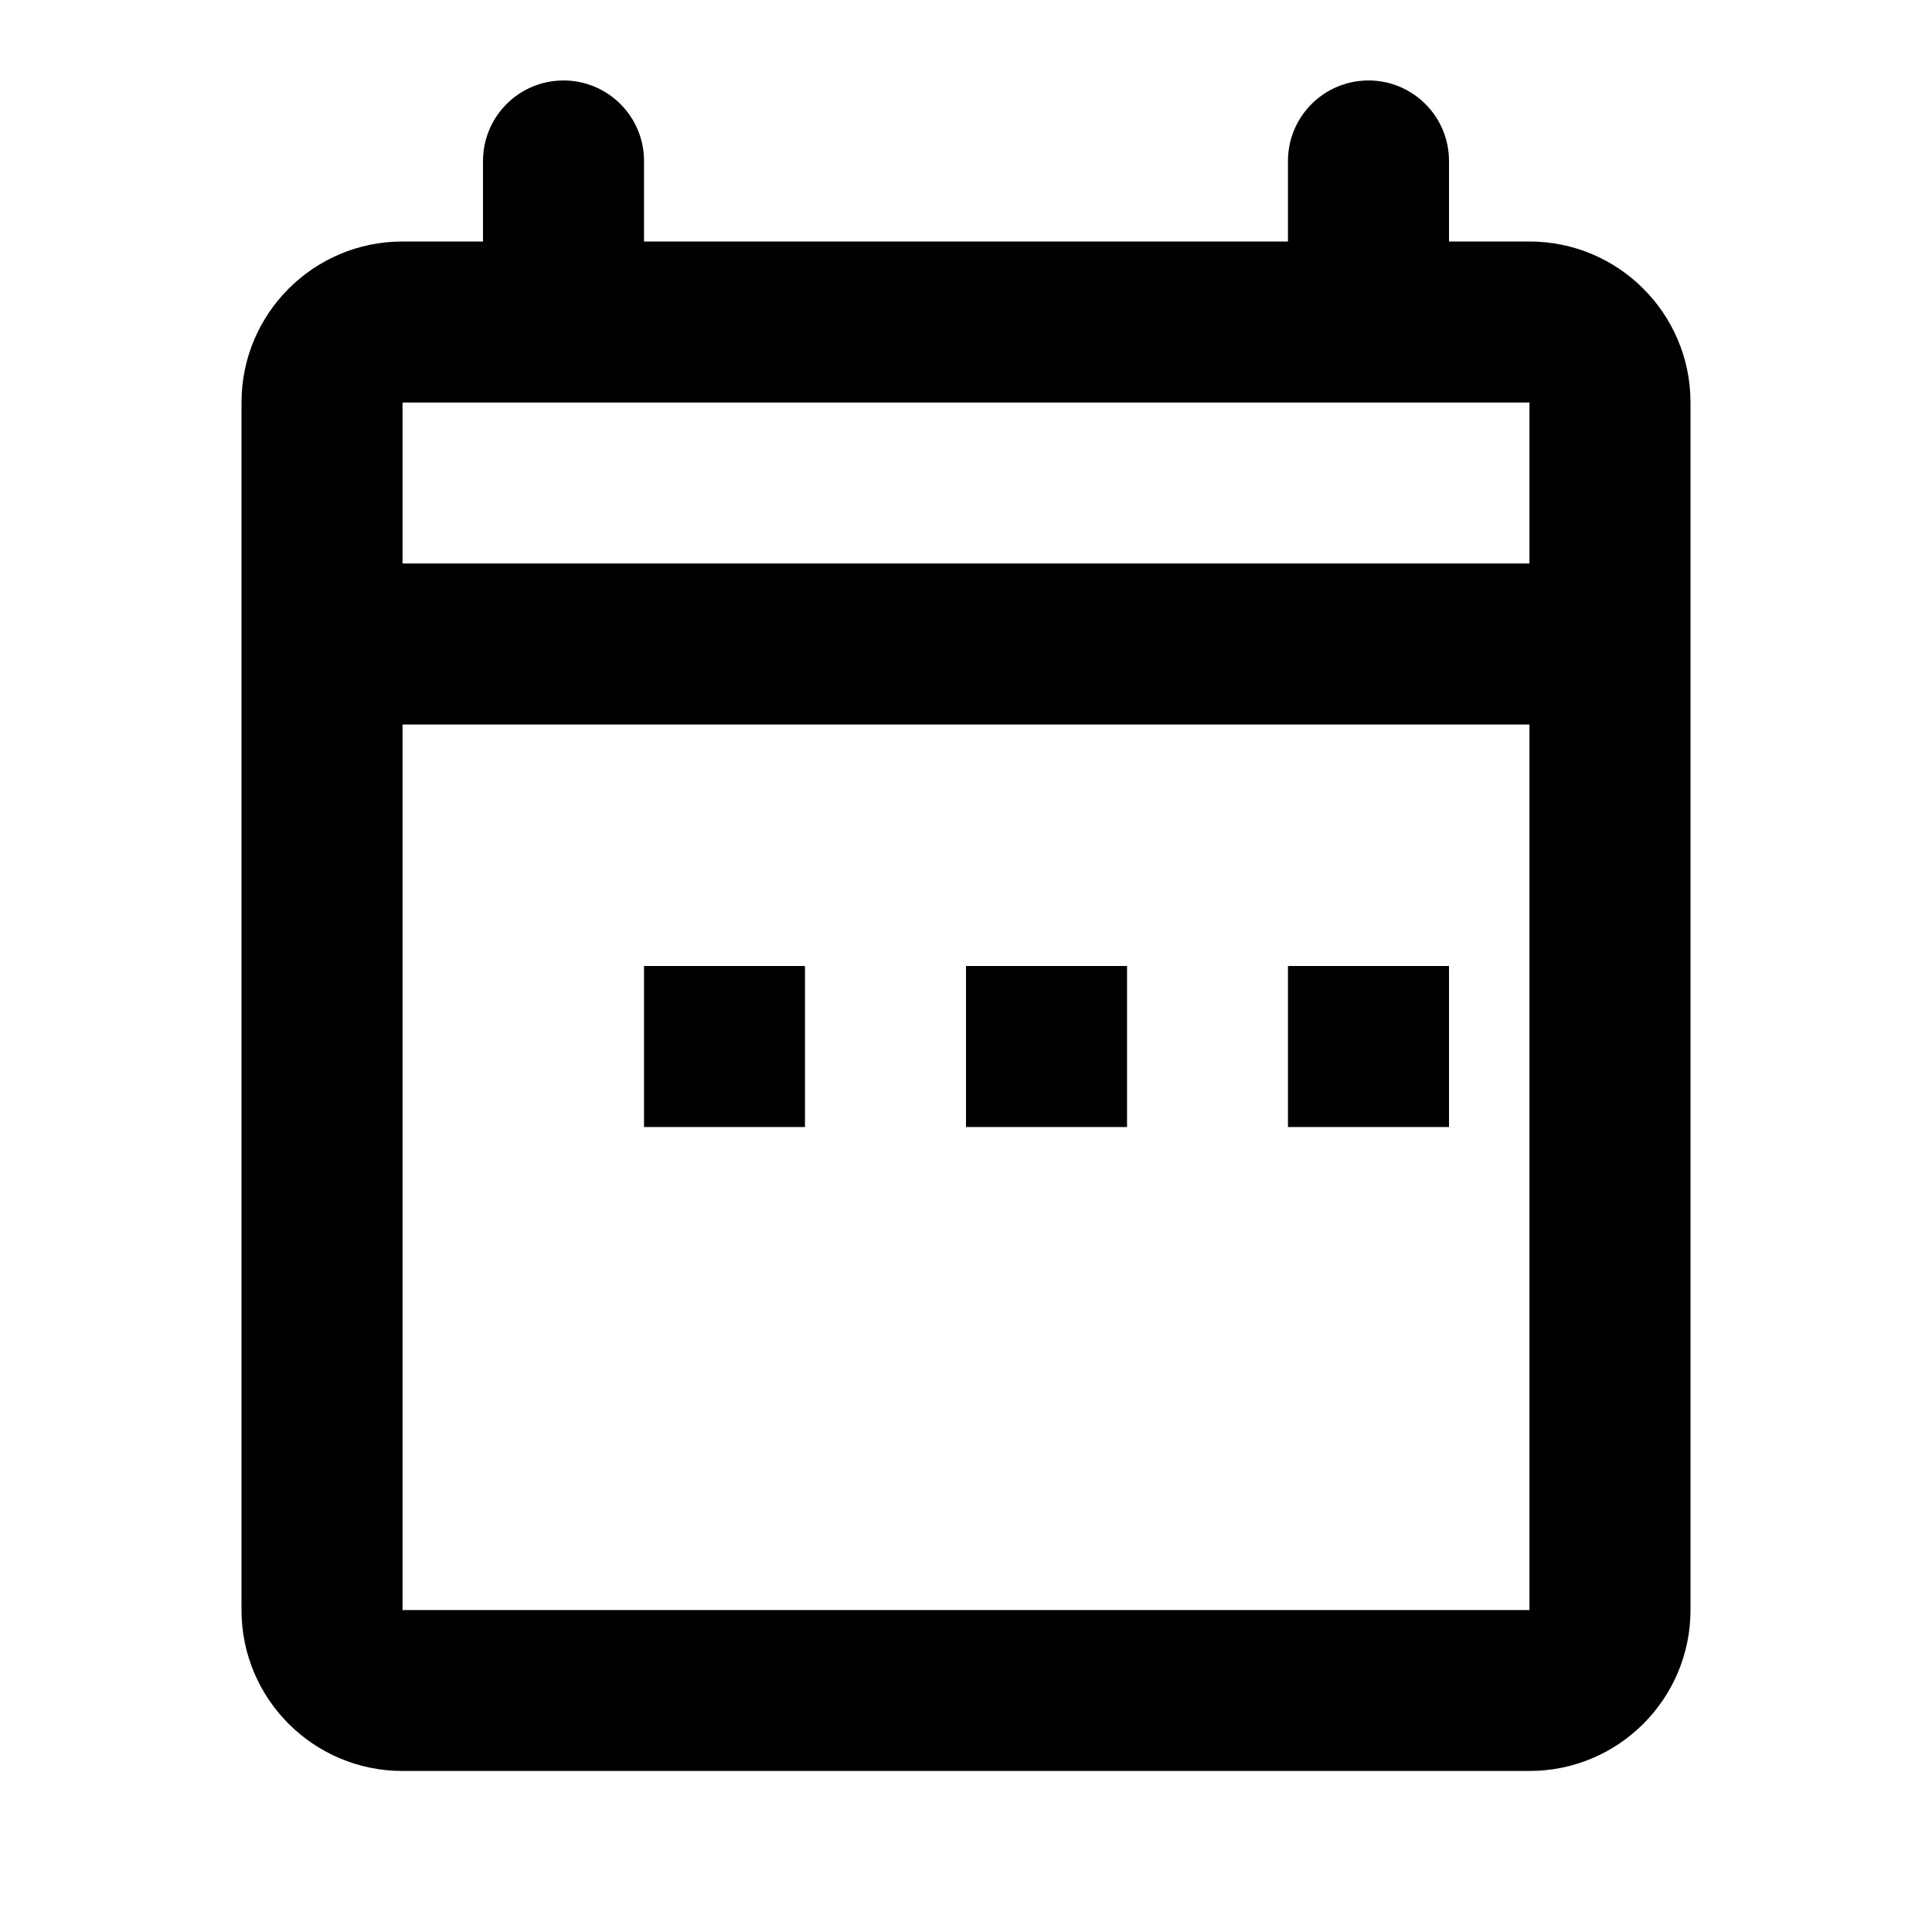 <svg xmlns="http://www.w3.org/2000/svg" fill="none" viewBox="0 0 20 20" height="20" width="20">
              <path fill="currentColor" d="M15.833 2.5H15V1.667C15 1.206 14.627 0.833 14.167 0.833C13.706 0.833 13.333 1.206 13.333 1.667V2.5H6.667V1.667C6.667 1.206 6.294 0.833 5.833 0.833C5.373 0.833 5 1.206 5 1.667V2.5H4.167C3.246 2.5 2.5 3.246 2.5 4.167V16.667C2.5 17.587 3.246 18.333 4.167 18.333H15.833C16.753 18.333 17.5 17.587 17.5 16.667V4.167C17.5 3.246 16.753 2.5 15.833 2.5ZM15.833 16.667H4.167V7.5H15.833V16.667ZM4.167 4.167H15.833V5.833H4.167V4.167Z"></path>
              <path fill="currentColor" d="M6.667 10H8.333V11.667H6.667V10ZM10 10H11.667V11.667H10V10ZM13.333 10H15V11.667H13.333V10Z"></path>
            </svg>